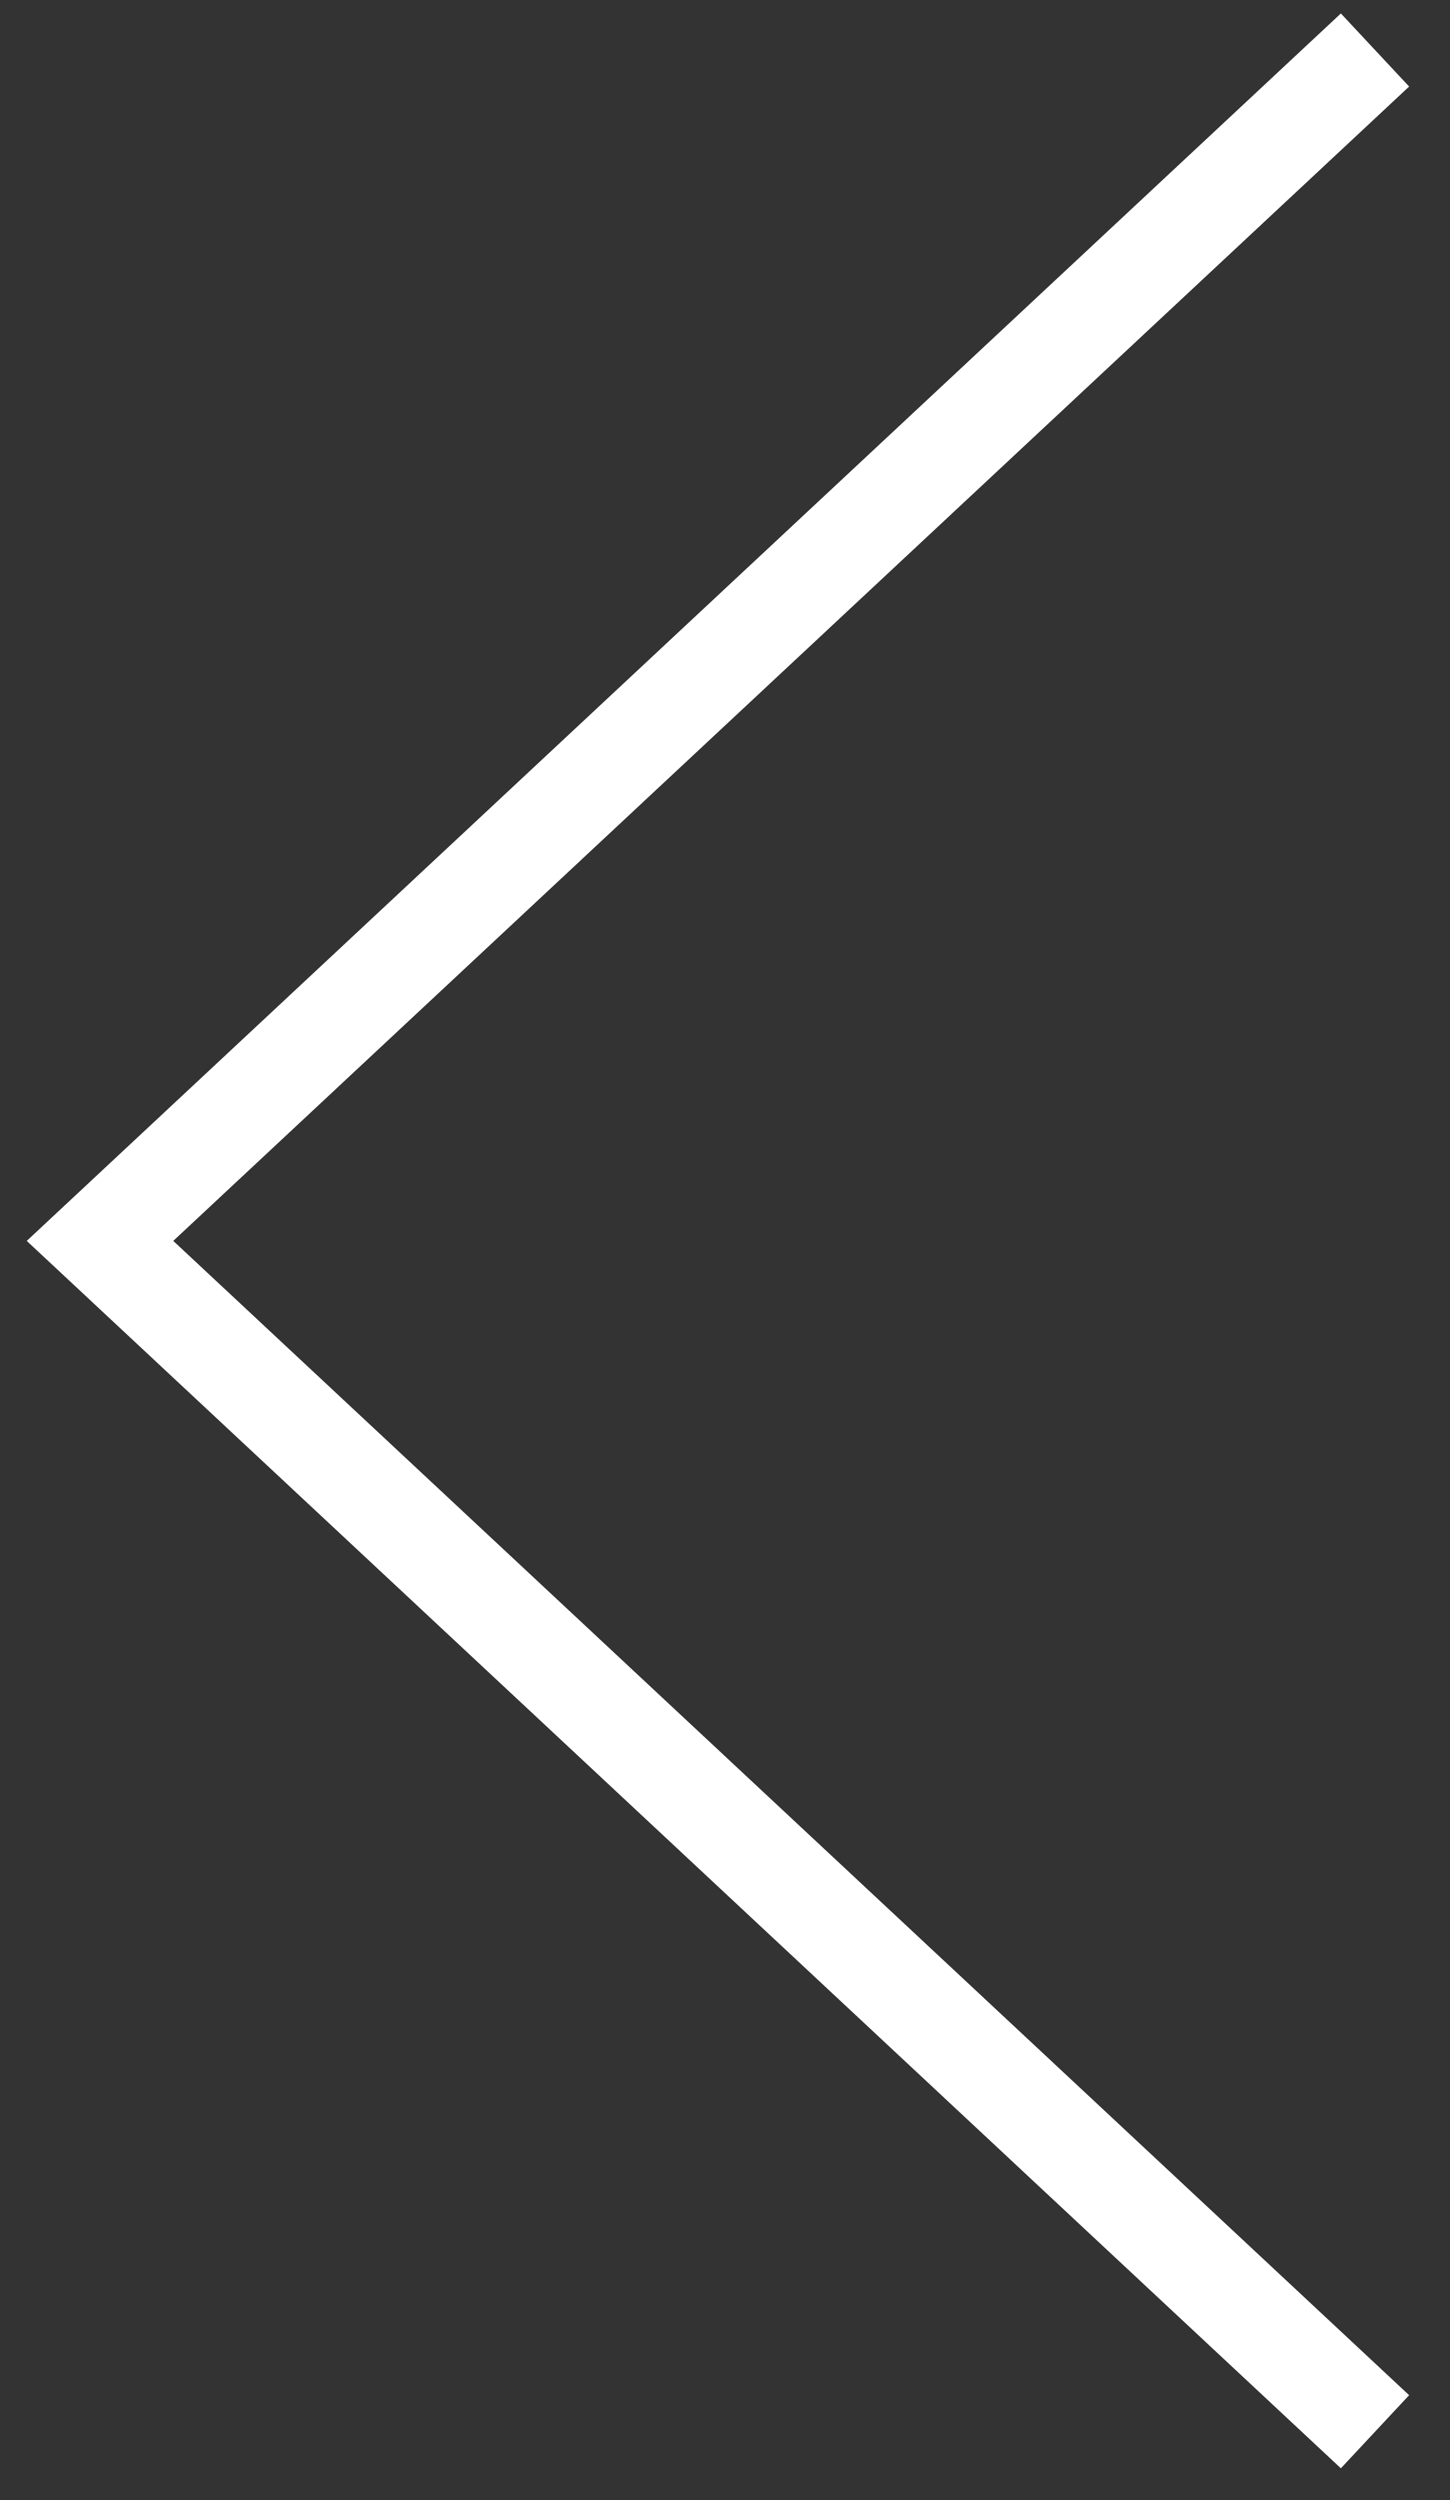 <svg width="29" height="50" viewBox="0 0 29 50" fill="none" xmlns="http://www.w3.org/2000/svg">
<rect x="0" y="0" width="29" height="50" fill="#333333" stroke="none"/>
<path d="M27.5 1L2 24.816L27.5 48.631" stroke="#FFFFFF" stroke-width="2"/>
</svg>

